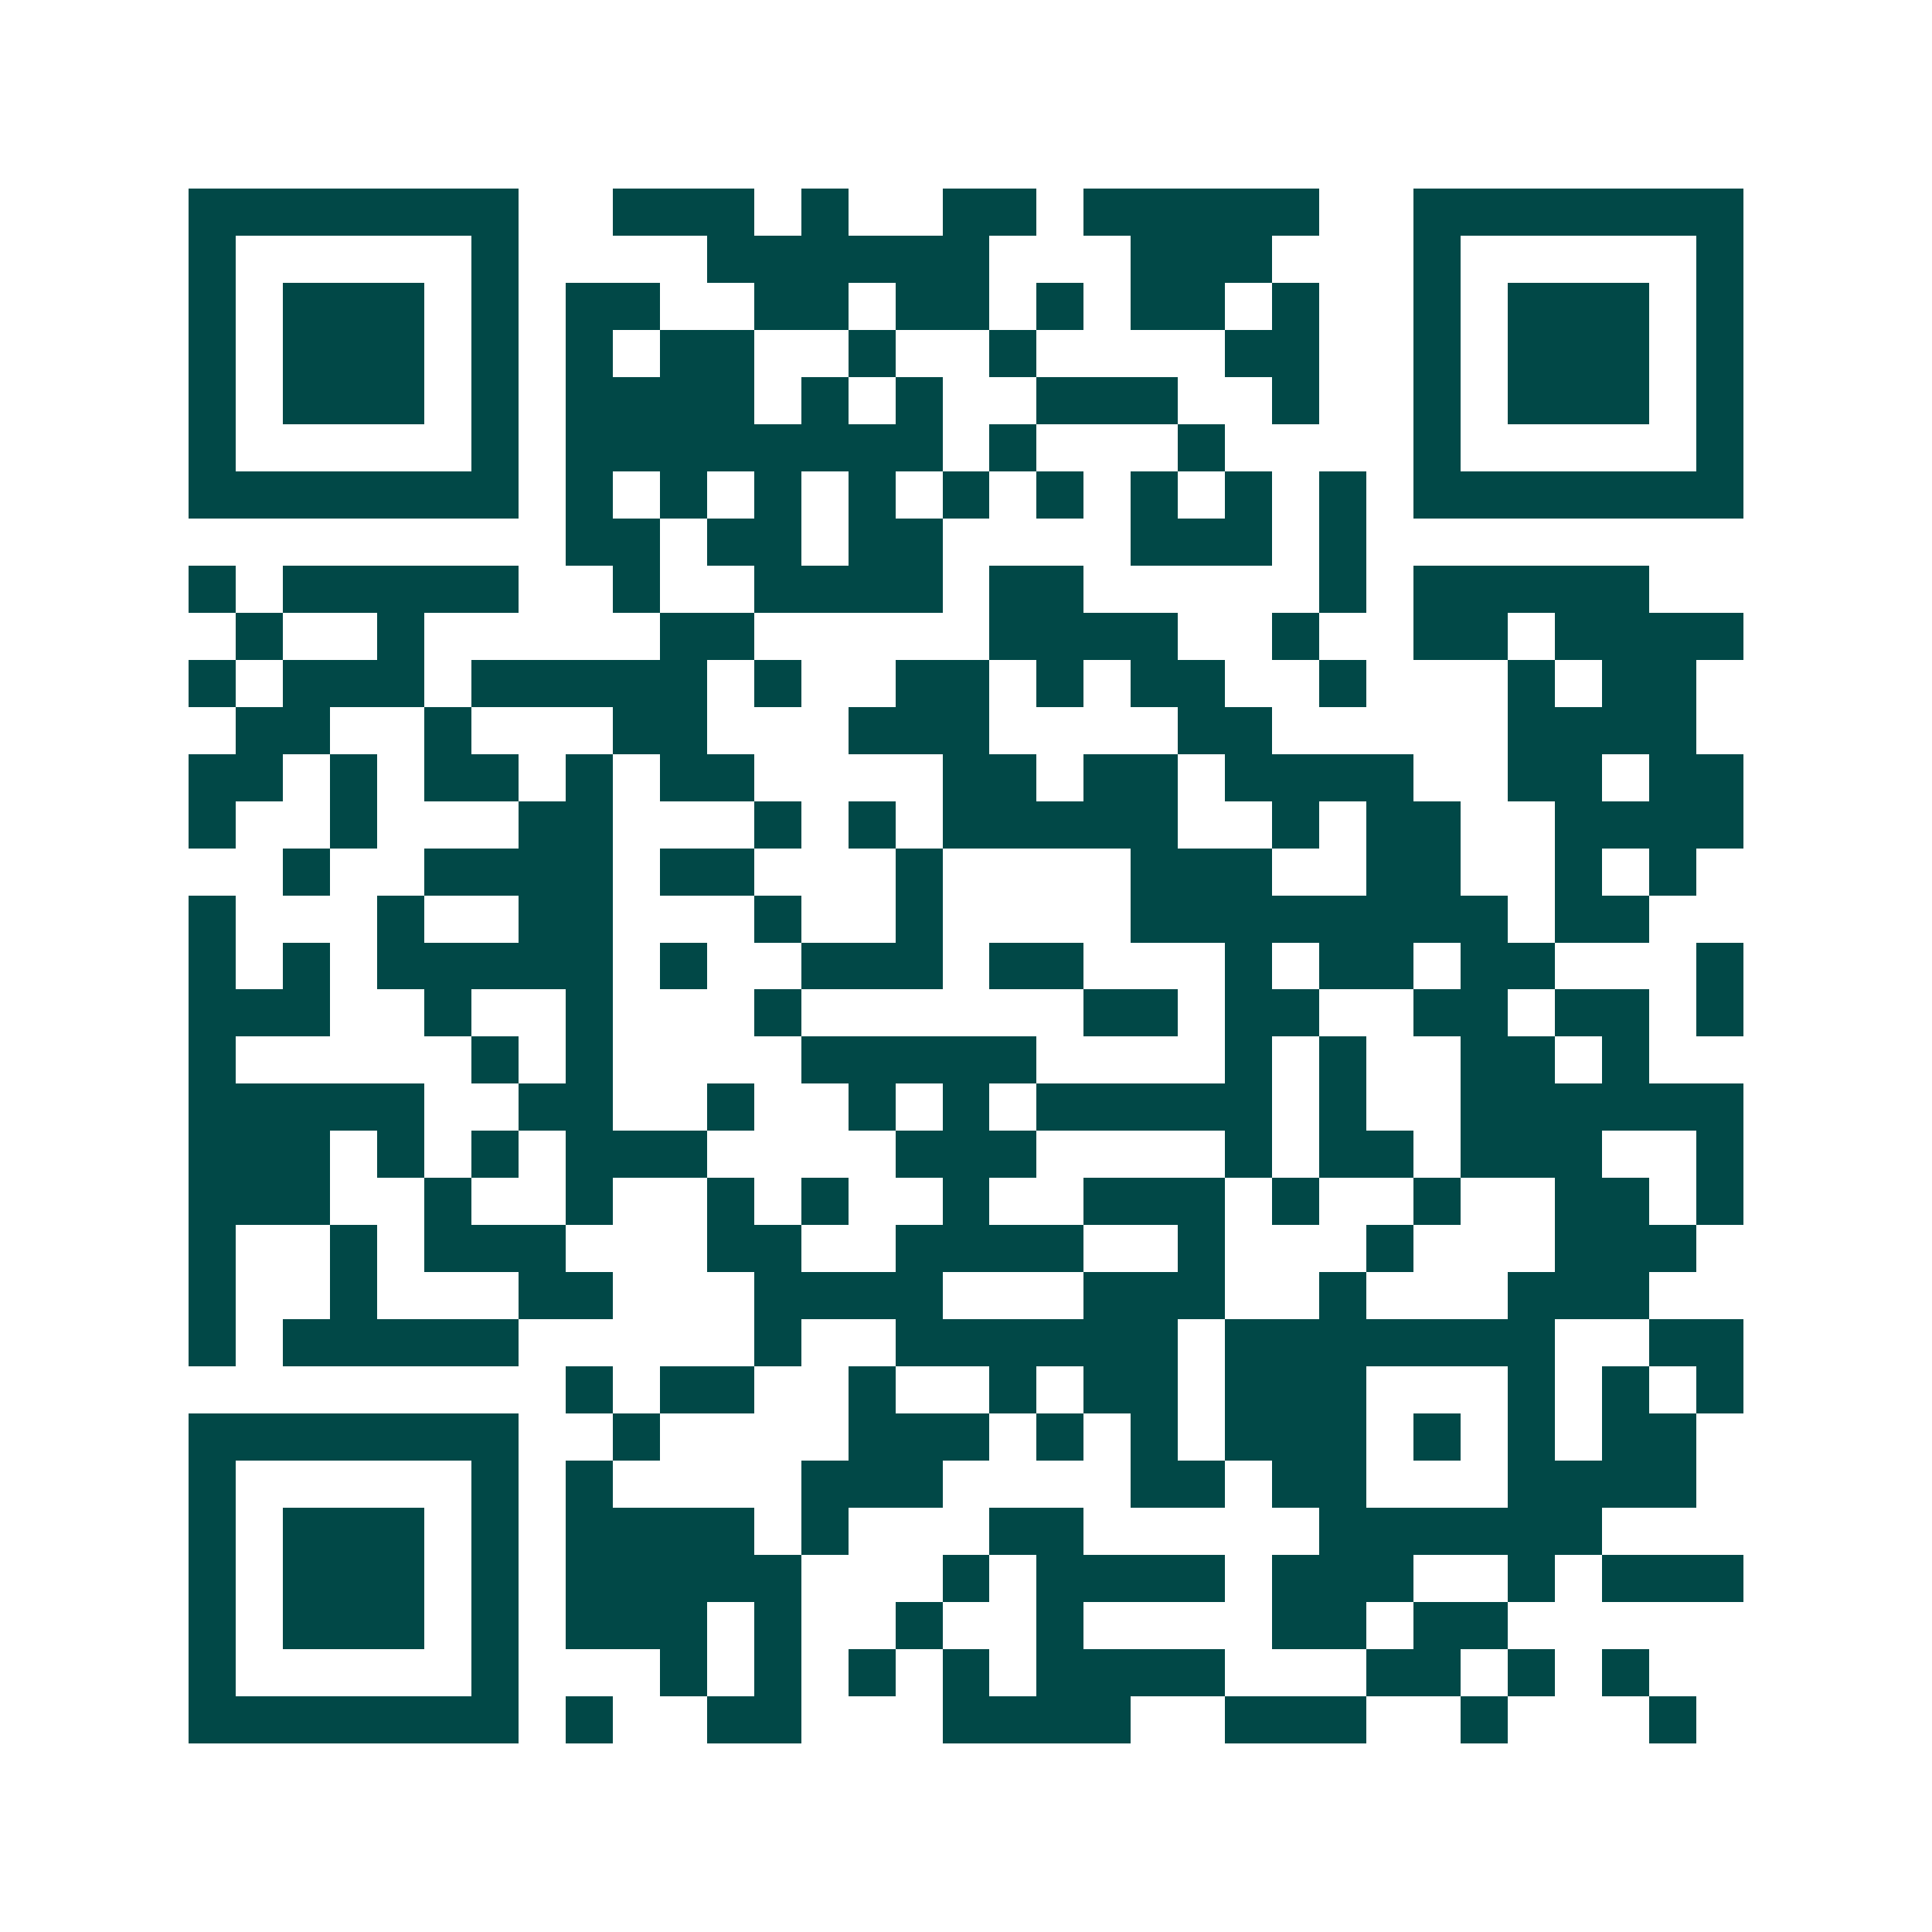 <svg xmlns="http://www.w3.org/2000/svg" width="200" height="200" viewBox="0 0 41 41" shape-rendering="crispEdges"><path fill="#ffffff" d="M0 0h41v41H0z"/><path stroke="#014847" d="M4 4.5h7m2 0h3m1 0h1m2 0h2m1 0h5m2 0h7M4 5.5h1m5 0h1m4 0h6m3 0h3m3 0h1m5 0h1M4 6.5h1m1 0h3m1 0h1m1 0h2m2 0h2m1 0h2m1 0h1m1 0h2m1 0h1m2 0h1m1 0h3m1 0h1M4 7.5h1m1 0h3m1 0h1m1 0h1m1 0h2m2 0h1m2 0h1m4 0h2m2 0h1m1 0h3m1 0h1M4 8.5h1m1 0h3m1 0h1m1 0h4m1 0h1m1 0h1m2 0h3m2 0h1m2 0h1m1 0h3m1 0h1M4 9.5h1m5 0h1m1 0h8m1 0h1m3 0h1m4 0h1m5 0h1M4 10.5h7m1 0h1m1 0h1m1 0h1m1 0h1m1 0h1m1 0h1m1 0h1m1 0h1m1 0h1m1 0h7M12 11.5h2m1 0h2m1 0h2m4 0h3m1 0h1M4 12.5h1m1 0h5m2 0h1m2 0h4m1 0h2m5 0h1m1 0h5M5 13.5h1m2 0h1m5 0h2m5 0h4m2 0h1m2 0h2m1 0h4M4 14.5h1m1 0h3m1 0h5m1 0h1m2 0h2m1 0h1m1 0h2m2 0h1m3 0h1m1 0h2M5 15.5h2m2 0h1m3 0h2m3 0h3m4 0h2m5 0h4M4 16.5h2m1 0h1m1 0h2m1 0h1m1 0h2m4 0h2m1 0h2m1 0h4m2 0h2m1 0h2M4 17.5h1m2 0h1m3 0h2m3 0h1m1 0h1m1 0h5m2 0h1m1 0h2m2 0h4M6 18.5h1m2 0h4m1 0h2m3 0h1m4 0h3m2 0h2m2 0h1m1 0h1M4 19.5h1m3 0h1m2 0h2m3 0h1m2 0h1m4 0h8m1 0h2M4 20.5h1m1 0h1m1 0h5m1 0h1m2 0h3m1 0h2m3 0h1m1 0h2m1 0h2m3 0h1M4 21.5h3m2 0h1m2 0h1m3 0h1m6 0h2m1 0h2m2 0h2m1 0h2m1 0h1M4 22.5h1m5 0h1m1 0h1m4 0h5m4 0h1m1 0h1m2 0h2m1 0h1M4 23.5h5m2 0h2m2 0h1m2 0h1m1 0h1m1 0h5m1 0h1m2 0h6M4 24.5h3m1 0h1m1 0h1m1 0h3m4 0h3m4 0h1m1 0h2m1 0h3m2 0h1M4 25.5h3m2 0h1m2 0h1m2 0h1m1 0h1m2 0h1m2 0h3m1 0h1m2 0h1m2 0h2m1 0h1M4 26.5h1m2 0h1m1 0h3m3 0h2m2 0h4m2 0h1m3 0h1m3 0h3M4 27.5h1m2 0h1m3 0h2m3 0h4m3 0h3m2 0h1m3 0h3M4 28.5h1m1 0h5m5 0h1m2 0h6m1 0h7m2 0h2M12 29.5h1m1 0h2m2 0h1m2 0h1m1 0h2m1 0h3m3 0h1m1 0h1m1 0h1M4 30.5h7m2 0h1m4 0h3m1 0h1m1 0h1m1 0h3m1 0h1m1 0h1m1 0h2M4 31.5h1m5 0h1m1 0h1m4 0h3m4 0h2m1 0h2m3 0h4M4 32.5h1m1 0h3m1 0h1m1 0h4m1 0h1m3 0h2m5 0h6M4 33.5h1m1 0h3m1 0h1m1 0h5m3 0h1m1 0h4m1 0h3m2 0h1m1 0h3M4 34.5h1m1 0h3m1 0h1m1 0h3m1 0h1m2 0h1m2 0h1m4 0h2m1 0h2M4 35.5h1m5 0h1m3 0h1m1 0h1m1 0h1m1 0h1m1 0h4m3 0h2m1 0h1m1 0h1M4 36.5h7m1 0h1m2 0h2m3 0h4m2 0h3m2 0h1m3 0h1"/></svg>
